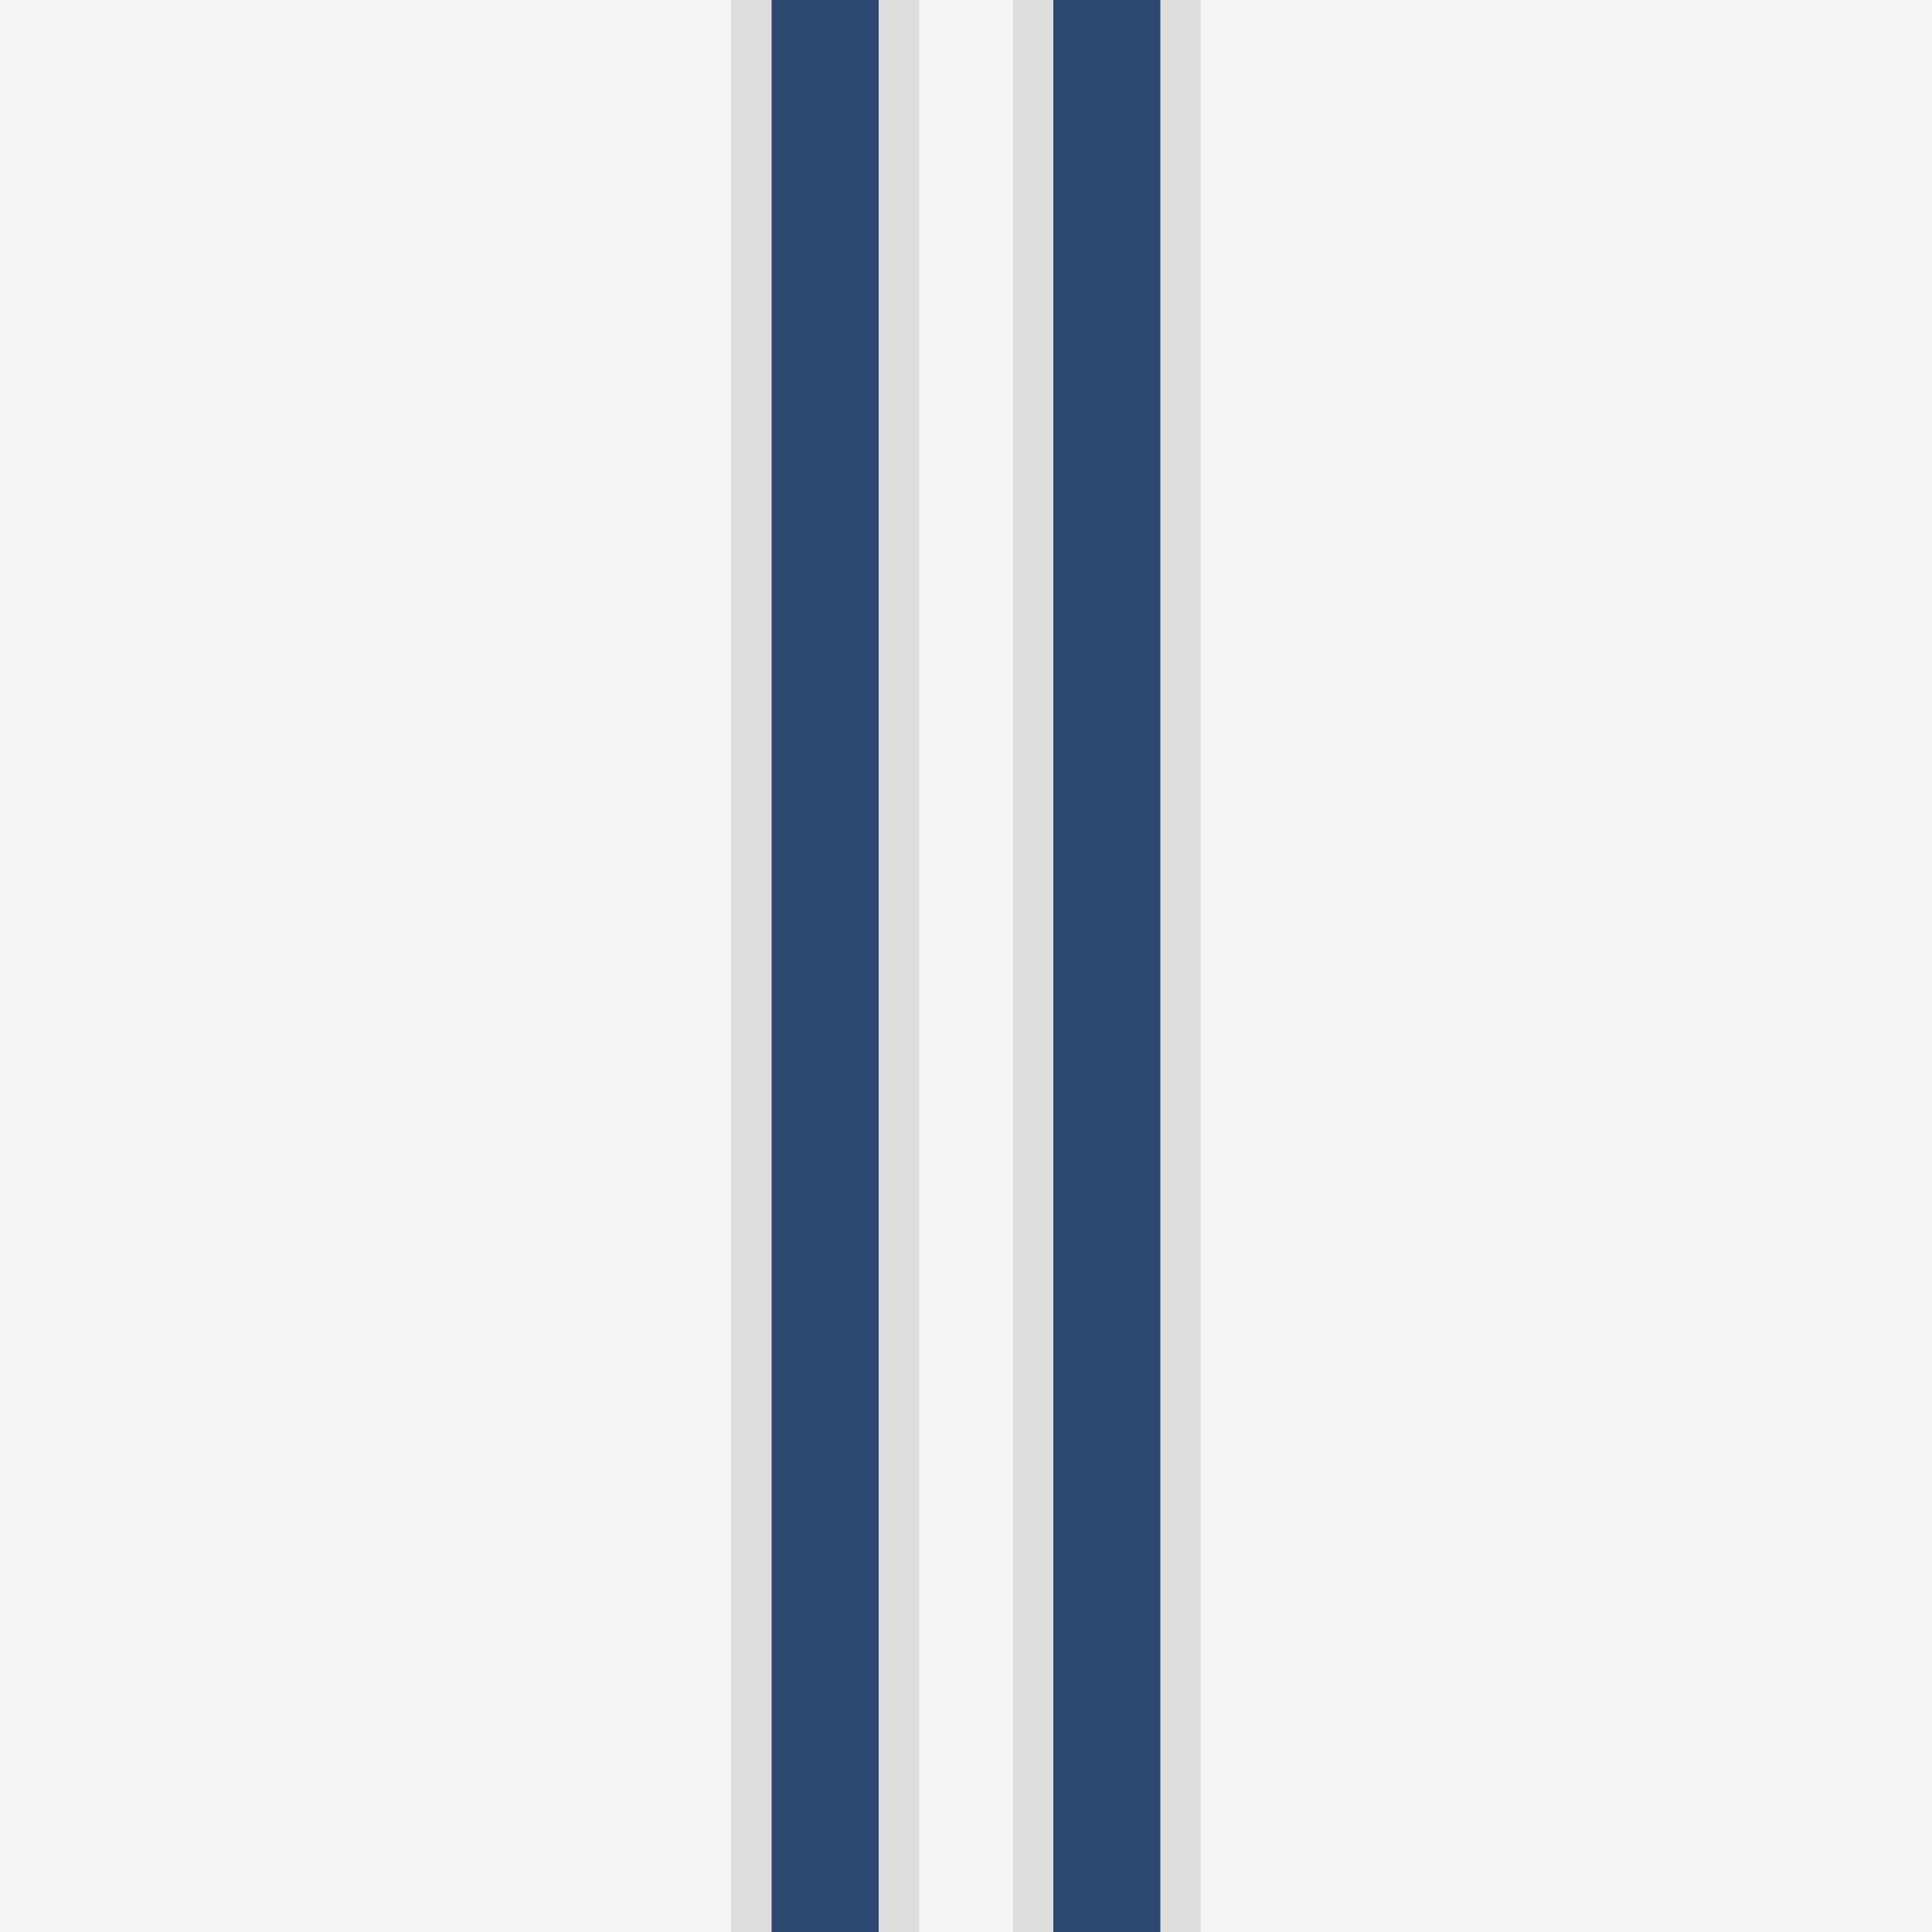 <?xml version="1.0" encoding="utf-8"?>
<!-- Generator: Adobe Illustrator 22.1.0, SVG Export Plug-In . SVG Version: 6.00 Build 0)  -->
<svg version="1.1" id="Layer_1" xmlns="http://www.w3.org/2000/svg" xmlns:xlink="http://www.w3.org/1999/xlink" x="0px" y="0px"
	 viewBox="0 0 144 144" style="enable-background:new 0 0 144 144;" xml:space="preserve">
<style type="text/css">
	.st0{fill:#F4F4F4;}
	.st1{fill:#2C4770;}
	.st2{fill:#DEDEDE;}
</style>
<rect class="st0" width="144" height="144"/>
<rect x="57.5" transform="matrix(-1 -1.224647e-16 1.224647e-16 -1 123 144)" class="st1" width="8" height="144"/>
<rect x="54.5" class="st2" width="3" height="144"/>
<rect x="65.5" class="st2" width="3" height="144"/>
<rect x="78.5" transform="matrix(-1 -1.224647e-16 1.224647e-16 -1 165 144)" class="st1" width="8" height="144"/>
<rect x="75.5" class="st2" width="3" height="144"/>
<rect x="86.5" class="st2" width="3" height="144"/>
</svg>

